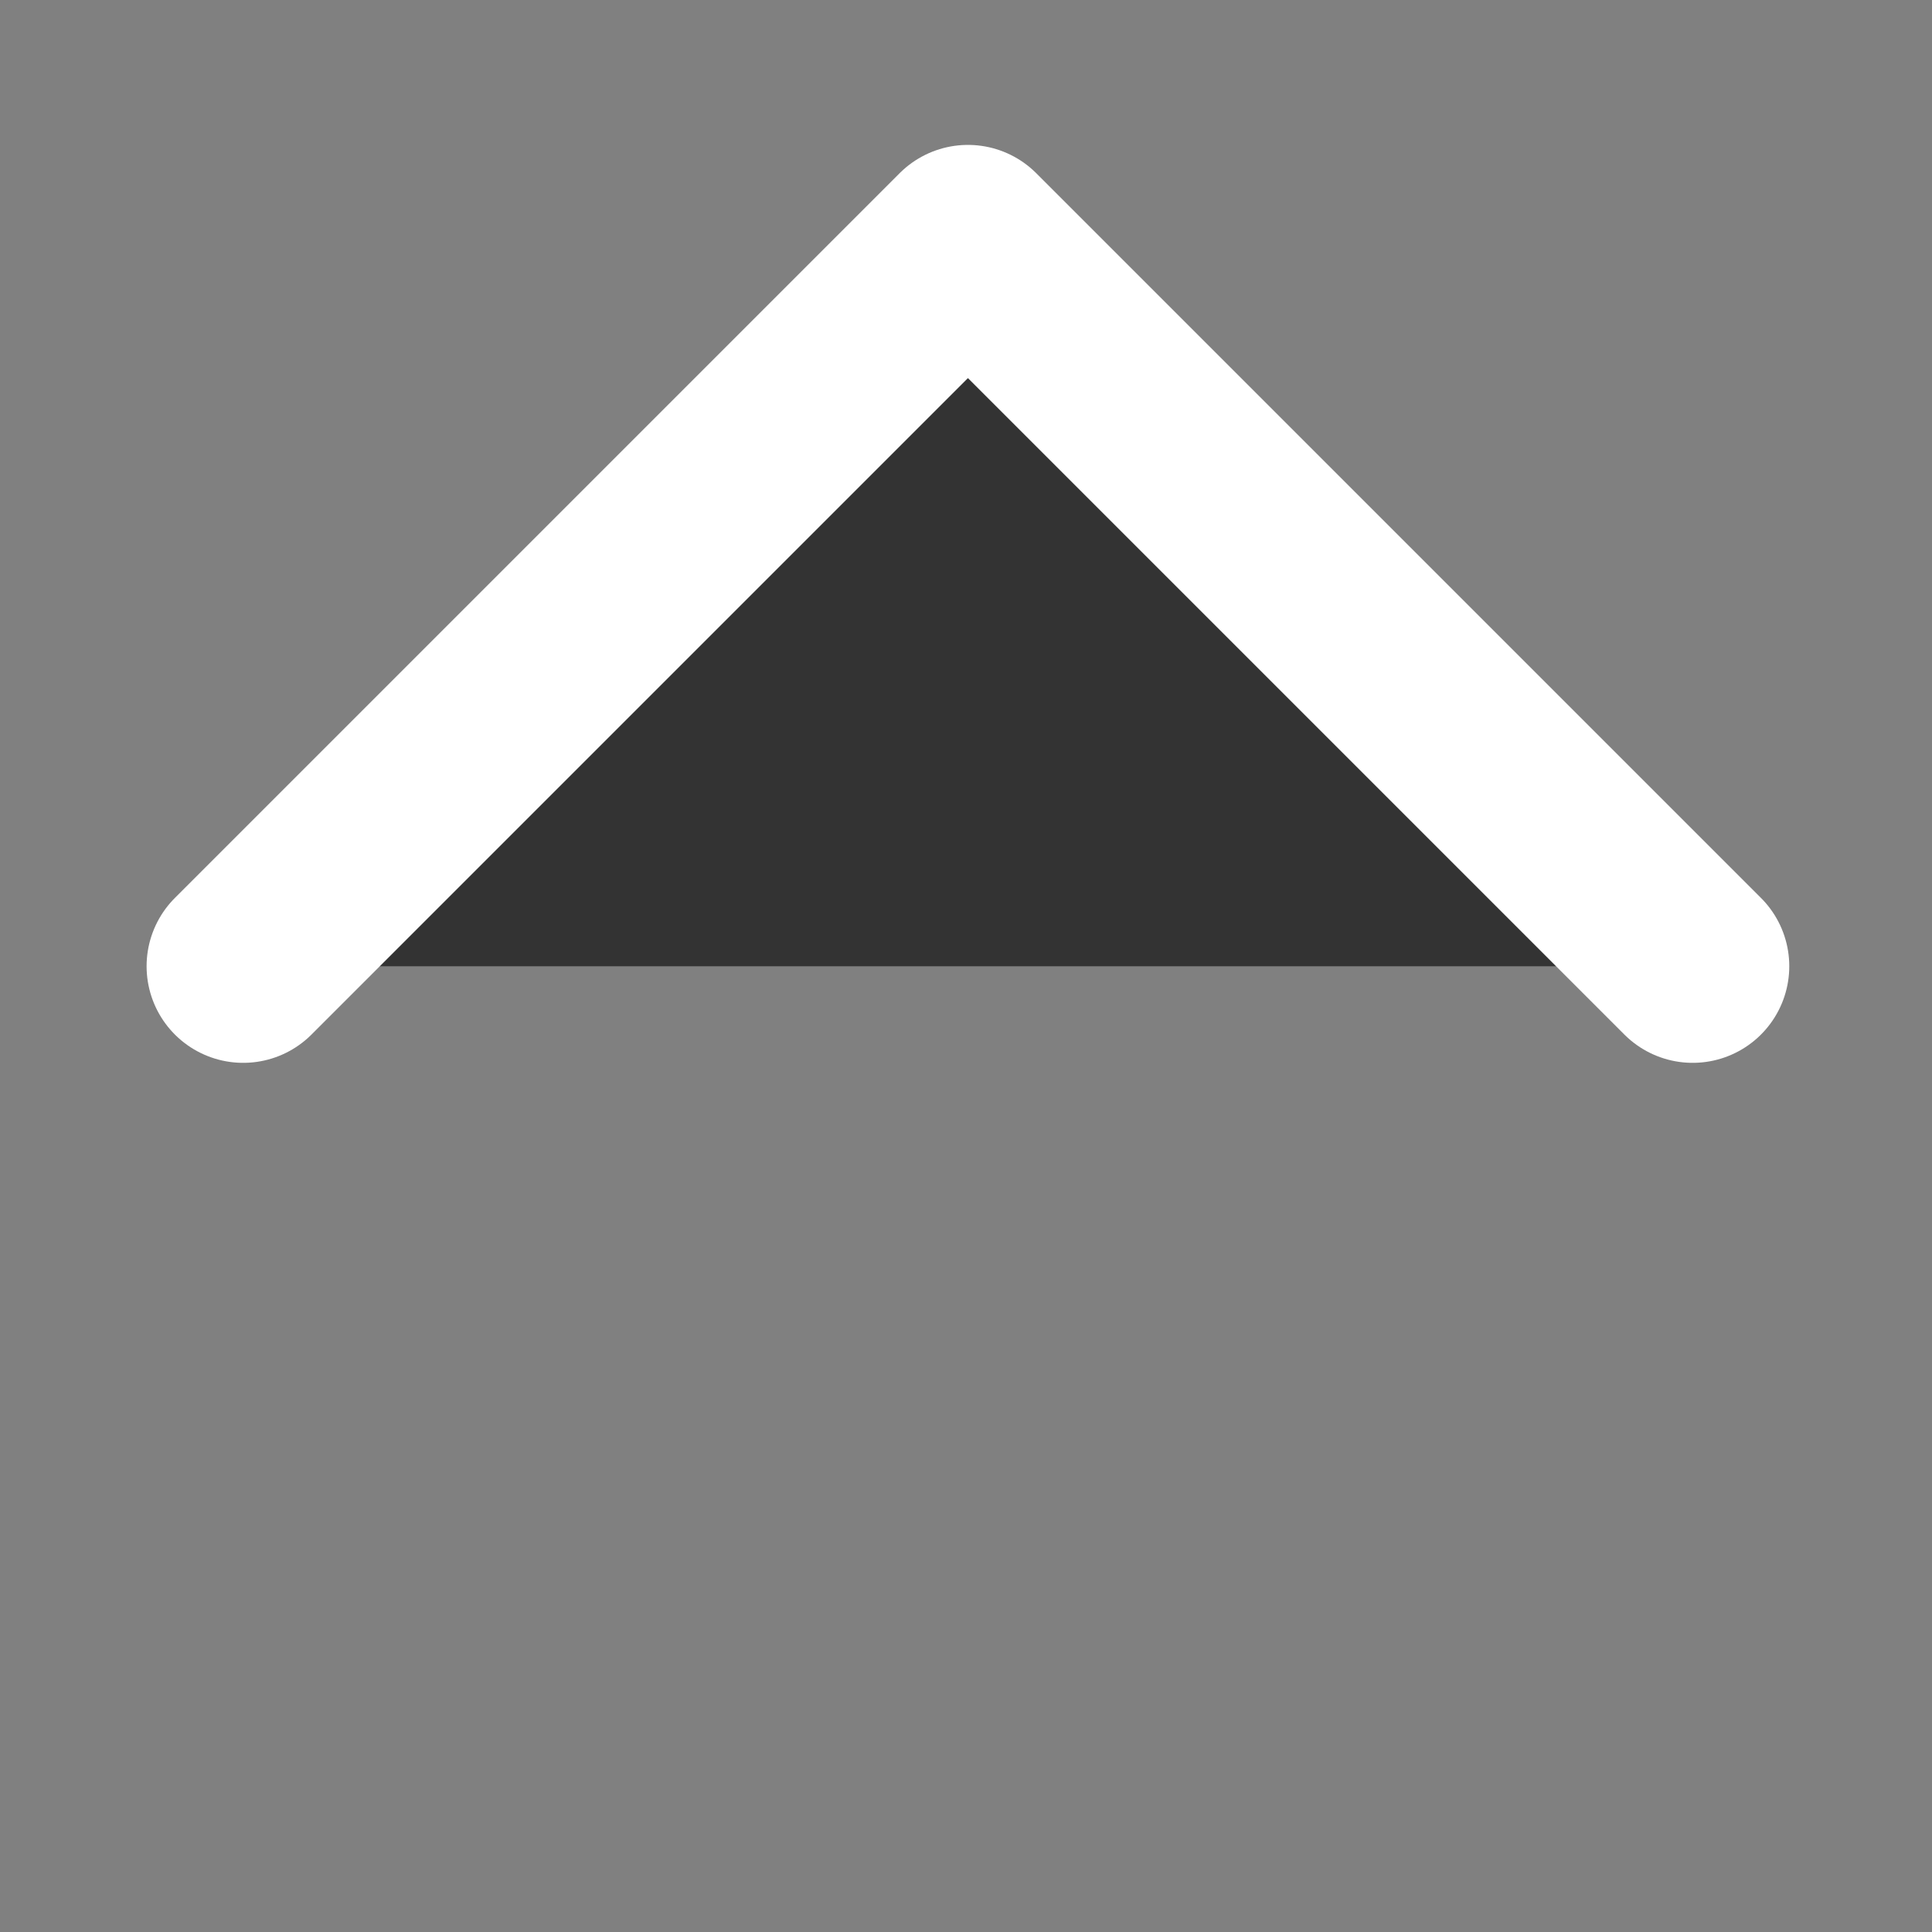 <svg width="8" height="8" viewBox="0 0 8 8" fill="#333" xmlns="http://www.w3.org/2000/svg">
<rect x="0" y="0" width="8" height="8" fill="#808080" stroke="none"/>
<path d="M7.009 4.001L4.008 1L1.007 4.001" stroke="white" stroke-width="0.8" stroke-linecap="round" stroke-linejoin="round"/>
</svg>
